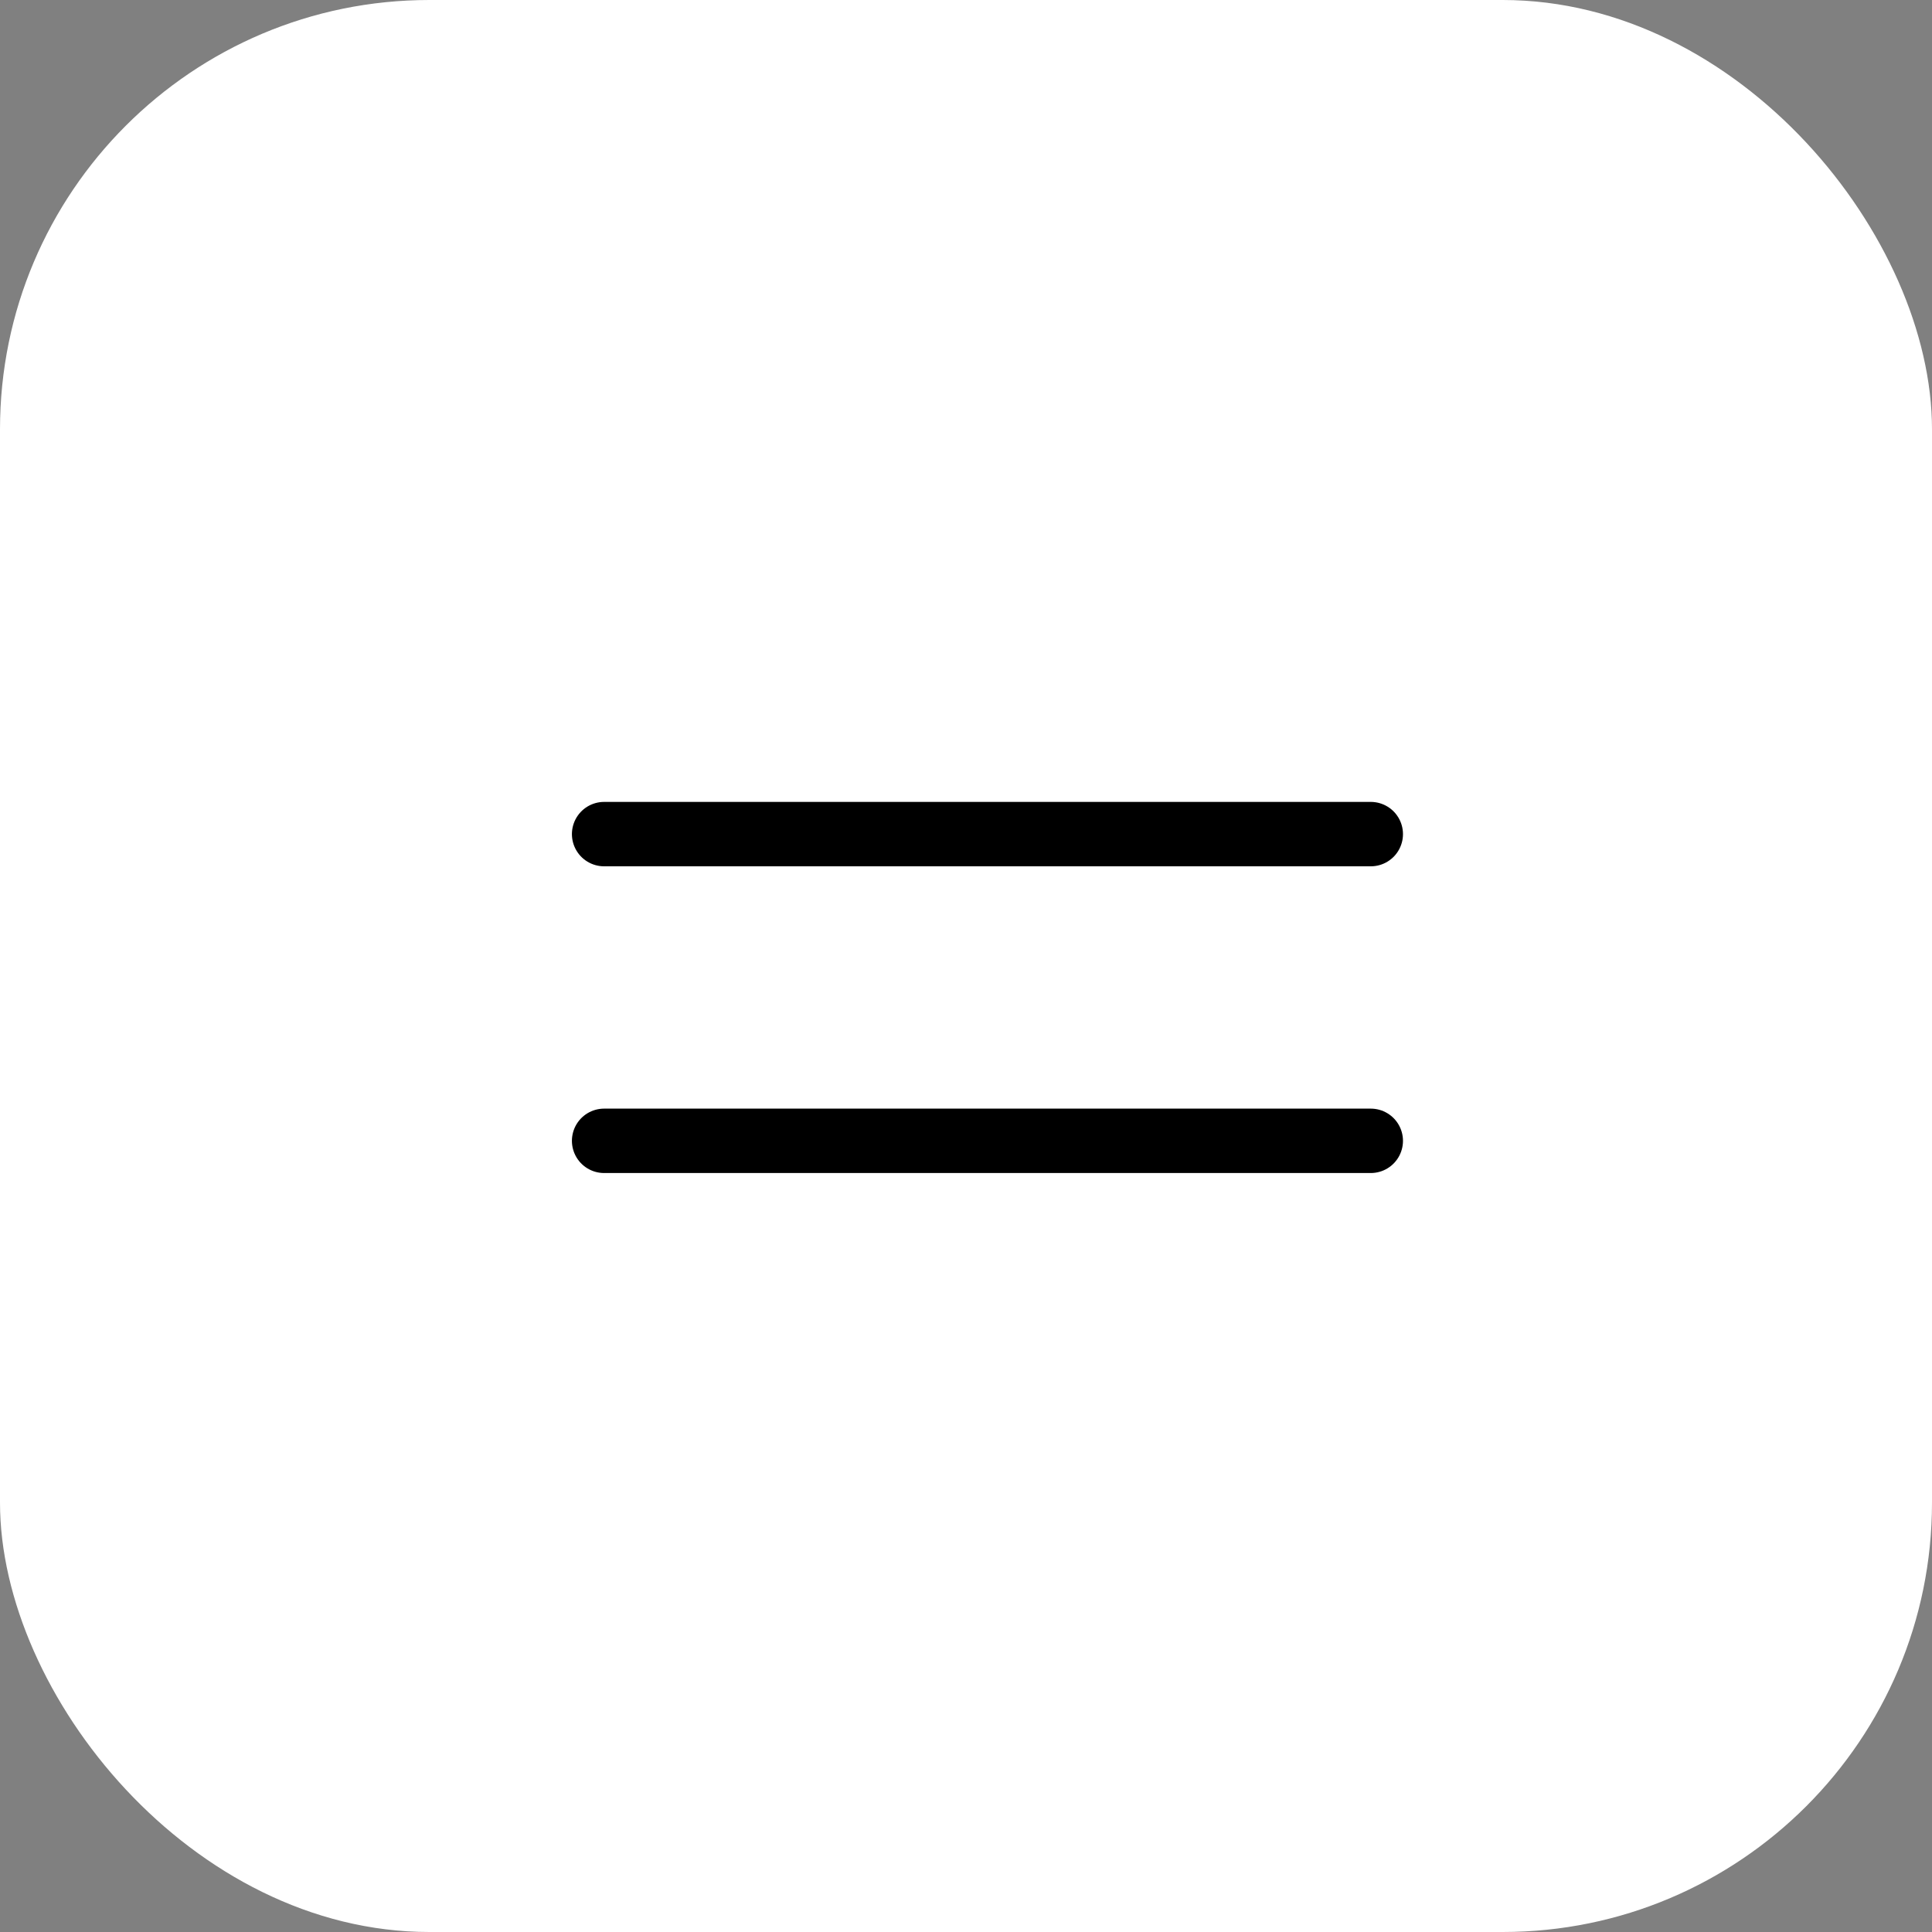 <?xml version="1.0" encoding="UTF-8"?> <svg xmlns="http://www.w3.org/2000/svg" width="45" height="45" viewBox="0 0 45 45" fill="none"><rect x="0" y="0" width="45" height="45" fill="#808080" stroke="none"/><rect width="45" height="45" rx="10" fill="white"></rect><path d="M14.071 19.428H31.928" stroke="black" stroke-width="1.5" stroke-linecap="round" stroke-linejoin="round"></path><path d="M14.071 26.572H31.928" stroke="black" stroke-width="1.5" stroke-linecap="round" stroke-linejoin="round"></path></svg> 